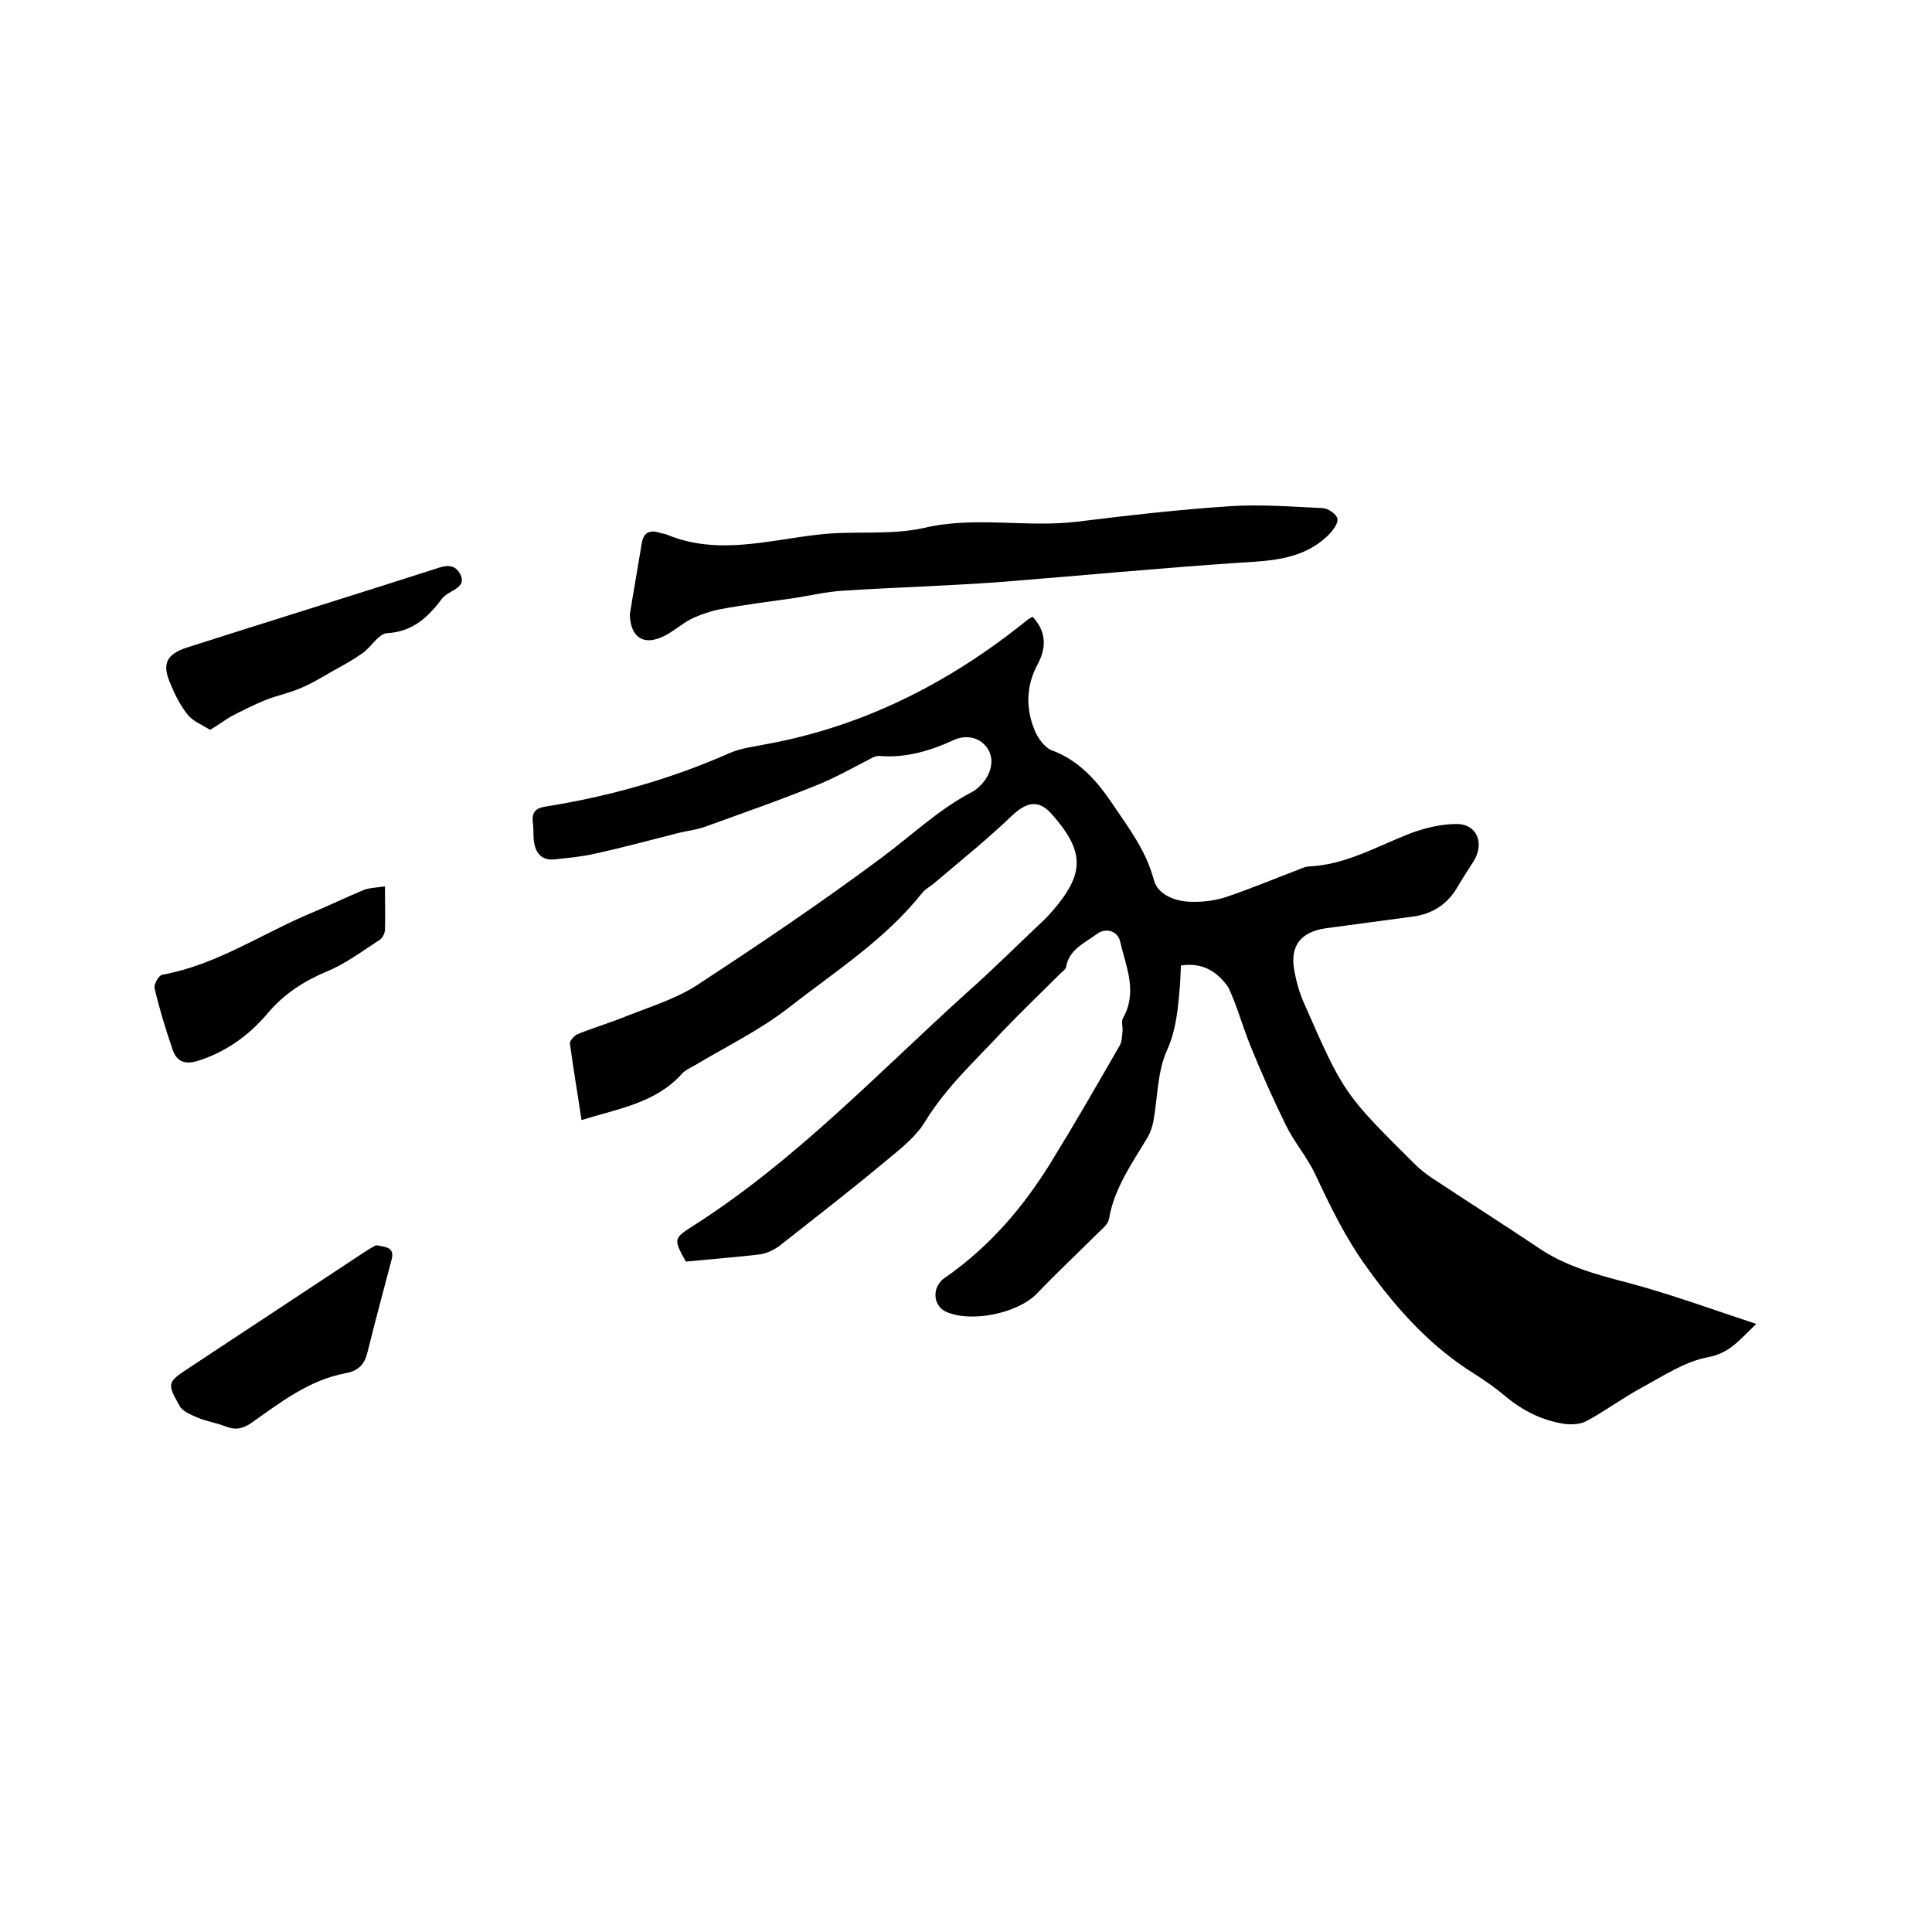 <svg enable-background="new 0 0 400 400" viewBox="0 0 400 400" xmlns="http://www.w3.org/2000/svg"><path d="m244.5 199.9c-.1 1.6-.1 2.8-.2 4.1-.4 4.6-.7 9-2.7 13.5-2 4.4-1.9 9.7-2.8 14.6-.2 1.1-.6 2.3-1.1 3.2-3.2 5.4-7 10.6-8.1 17.1-.2 1.1-1.4 2-2.3 2.9-4.2 4.2-8.5 8.2-12.6 12.5-3.9 4.1-13.8 6.2-19 3.7-2.6-1.3-2.8-5.2 0-7 9.2-6.4 16.3-14.7 22.1-24.2 4.8-7.8 9.4-15.8 14-23.8.5-.8.5-2 .6-3 .1-.9-.3-2 .1-2.7 3.1-5.5.6-10.7-.6-15.9-.5-2.1-2.8-2.9-4.7-1.6-2.5 1.9-5.9 3.2-6.5 7-.1.4-.7.8-1 1.1-4.1 4.1-8.3 8.1-12.3 12.3-5.5 5.9-11.5 11.4-15.8 18.4-1.9 3.2-5.1 5.7-8 8.1-7.3 6.1-14.8 11.9-22.3 17.8-1.1.8-2.6 1.5-3.9 1.7-5.1.6-10.3 1-15.4 1.5-2.5-4.5-2.6-4.8 1.2-7.2 21.3-13.5 38.5-31.8 57-48.5 5.3-4.7 10.3-9.7 15.5-14.6.8-.7 1.5-1.5 2.2-2.3 6.7-7.7 6.7-12.3-.1-20-2.7-3.1-5.2-2.6-8.2.2-5.1 4.9-10.6 9.3-16 13.9-.9.8-2 1.3-2.7 2.2-7.7 9.7-18.1 16.3-27.7 23.8-5.9 4.6-12.9 8-19.4 11.9-.9.5-2 1-2.6 1.7-5.5 6.1-13.1 7.2-20.8 9.6-.8-5.4-1.7-10.6-2.4-15.8-.1-.6.9-1.7 1.6-2 3.2-1.3 6.6-2.3 9.8-3.6 5-2 10.3-3.6 14.7-6.4 13-8.5 25.9-17.2 38.4-26.5 6.2-4.6 11.8-10 18.7-13.6 1-.5 1.9-1.4 2.6-2.3 1.6-2.2 2.1-4.9.4-7.1-1.6-2-4.2-2.5-6.7-1.4-5 2.3-10.1 3.8-15.6 3.3-.5 0-1.2.3-1.7.6-3.7 1.9-7.4 4-11.2 5.5-7.6 3.1-15.4 5.8-23.1 8.6-1.7.6-3.5.8-5.2 1.2-5.9 1.5-11.8 3.1-17.8 4.4-2.6.6-5.2.8-7.8 1.1-3 .4-4.3-1.3-4.6-4-.1-1.3 0-2.5-.2-3.8-.2-2 .7-2.8 2.6-3.1 13.2-2.1 26-5.7 38.2-11.1 2.3-1 4.9-1.3 7.4-1.8 19.8-3.6 37.2-12.3 52.9-24.7.5-.4 1-.8 1.5-1.2.3-.2.5-.3.9-.5 2.8 3 2.9 6.3 1.1 9.7-2.5 4.6-2.6 9.3-.6 14 .7 1.6 2.1 3.5 3.6 4 5.6 2.1 9.3 6.4 12.4 11 3.3 4.9 7 9.7 8.6 15.8.8 3 4.3 4.4 7.5 4.5 2.4.1 4.9-.2 7.2-.9 5.1-1.7 10.1-3.8 15.1-5.7.7-.3 1.4-.6 2.1-.7 7.8-.3 14.3-4.2 21.3-6.9 3-1.1 6.3-1.9 9.5-1.9 4.2 0 5.8 4 3.5 7.7-1.1 1.7-2.2 3.4-3.2 5.1-2.1 3.8-5.4 5.9-9.6 6.4-6 .8-12 1.6-17.9 2.4-5.2.8-7.4 3.7-6.4 8.9.4 2.2 1 4.3 1.9 6.4 8.3 18.9 8.3 18.9 23 33.5 1.3 1.3 2.9 2.5 4.5 3.5 7.1 4.7 14.2 9.2 21.2 13.9 5.6 3.8 12 5.5 18.5 7.2 8.7 2.3 17.1 5.4 26.5 8.5-3.5 3.4-5.6 6.1-10 6.9-4.8.9-9.3 3.9-13.7 6.3-3.9 2.1-7.5 4.8-11.4 6.9-1.3.7-3.1.8-4.6.6-4.6-.7-8.6-2.7-12.2-5.7-1.9-1.6-4-3.1-6.2-4.5-9.2-5.7-16.2-13.4-22.5-22.2-4.5-6.2-7.6-12.7-10.8-19.5-1.7-3.5-4.3-6.5-6-10-2.6-5.3-5-10.7-7.2-16.1-1.7-4.1-2.8-8.4-4.7-12.4-2.3-3.3-5.4-5.2-9.8-4.5z"/><path d="m130.4 127.2c.8-5 1.7-10 2.5-14.9.4-2.2 1.8-2.6 3.7-2 .5.2 1.1.2 1.5.4 10.4 4.3 20.7 1.2 31.2 0 7.3-.9 14.9.2 22-1.4 10.7-2.5 21.2 0 31.8-1.3 10.5-1.3 21-2.5 31.6-3.2 6.4-.4 12.8.1 19.2.4 1.1.1 2.8 1.2 3 2.2.2.9-.9 2.4-1.8 3.3-5.1 5.1-11.7 5.4-18.4 5.8-16.6 1.1-33.1 2.7-49.6 4-10.9.8-21.8 1.1-32.6 1.8-3.5.2-7.1 1.1-10.6 1.6-4.9.7-9.8 1.3-14.6 2.2-2.1.4-4.2 1.1-6.1 2-2.2 1.1-4 2.9-6.2 3.8-4 1.8-6.5-.2-6.6-4.7z"/><path d="m43.5 151.1c-1.8-1.1-3.6-1.8-4.7-3.2-1.5-1.9-2.6-4.1-3.5-6.3-1.8-4.1-.9-6.1 3.3-7.5 17.5-5.6 35-11 52.4-16.6 1.9-.6 3.4-.4 4.3 1.4 1 2-.5 2.8-1.9 3.6-.7.4-1.5.9-2 1.6-2.9 3.8-6 6.7-11.3 7-1.7.1-3.2 2.8-5 4.1s-3.8 2.4-5.8 3.5c-2.3 1.3-4.5 2.7-6.9 3.7-2.5 1.1-5.1 1.6-7.6 2.6-2.4 1-4.8 2.2-7.1 3.4-1.3.8-2.5 1.7-4.2 2.7z"/><path d="m77.9 257.8c2 .4 3.8.4 3.2 2.9-1.7 6.4-3.4 12.8-5 19.2-.6 2.6-1.9 3.9-4.5 4.4-7.6 1.4-13.6 6.1-19.7 10.4-1.7 1.1-3.1 1.4-5 .7-2-.8-4.1-1.1-6-1.9-1.4-.6-3.1-1.3-3.7-2.4-2.7-4.8-2.6-4.9 2.1-8 12.1-8 24.1-15.9 36.2-23.9.9-.6 1.8-1.1 2.4-1.4z"/><path d="m79.7 183.5c0 3.4.1 6.2 0 9 0 .7-.5 1.7-1.1 2.1-3.6 2.3-7.1 5-11.1 6.6-4.7 2-8.7 4.6-12 8.5-3.8 4.5-8.4 7.9-14.1 9.8-2.9 1-4.8.5-5.7-2.3-1.4-4.1-2.7-8.3-3.7-12.6-.2-.8.9-2.7 1.6-2.8 11.2-2 20.6-8.5 30.9-12.8 3.6-1.5 7.1-3.2 10.7-4.7 1.2-.5 2.7-.5 4.5-.8z"/></svg>